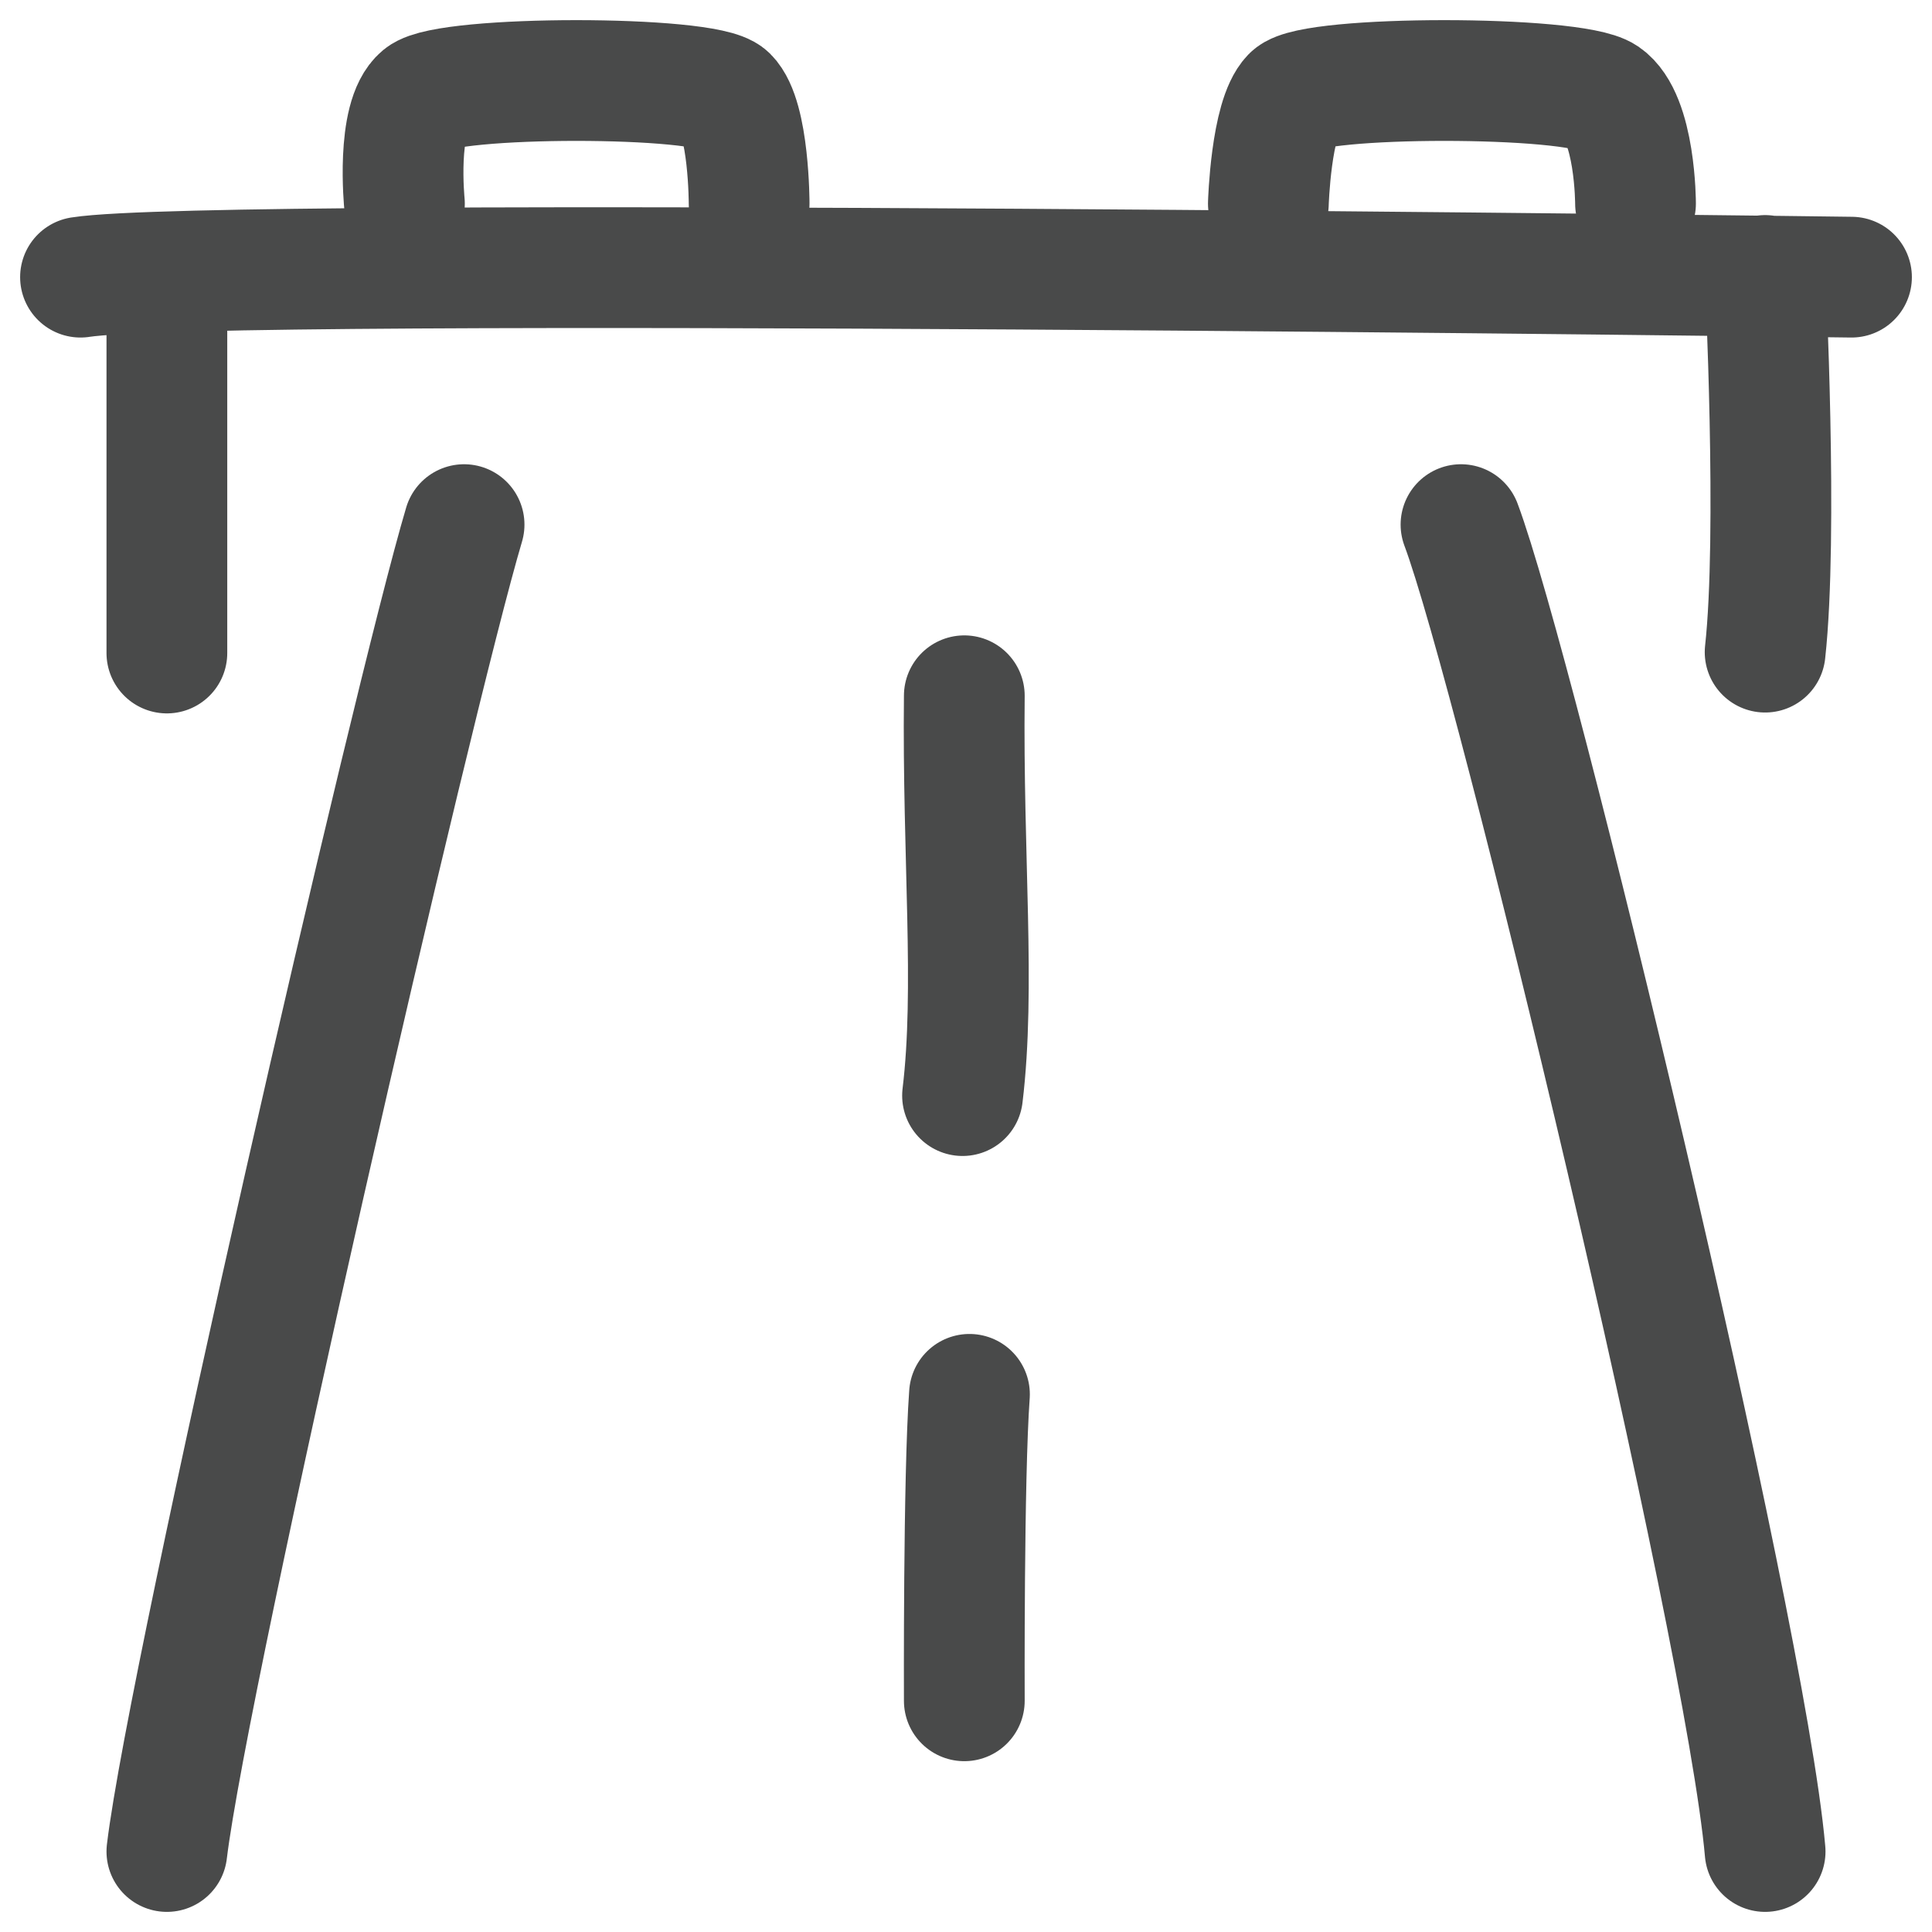 <svg width="24" height="24" viewBox="0 0 24 24" fill="none" xmlns="http://www.w3.org/2000/svg">
<path d="M5.765 6.517C5.132 8.643 2.341 20.767 2.073 23M18.149 6.517C18.825 8.314 21.68 20.182 21.927 23M2.073 3.422V8.112M21.927 3.422C21.927 3.422 22.088 6.644 21.927 8.101M1 3.443C2.696 3.177 23 3.443 23 3.443M11.979 8.643C11.957 10.653 12.118 12.28 11.957 13.61M12.043 17.321C11.968 18.353 11.979 21.128 11.979 21.128M5.024 2.529C5.024 2.529 4.917 1.465 5.239 1.199C5.561 0.934 8.77 0.934 9.038 1.199C9.306 1.465 9.306 2.529 9.306 2.529M15.756 2.529C15.756 2.529 15.788 1.465 16.046 1.199C16.303 0.934 19.544 0.934 19.931 1.199C20.317 1.465 20.317 2.529 20.317 2.529" stroke="#494A4A" stroke-width="1.5" stroke-linecap="round" stroke-linejoin="round"/>
</svg>
